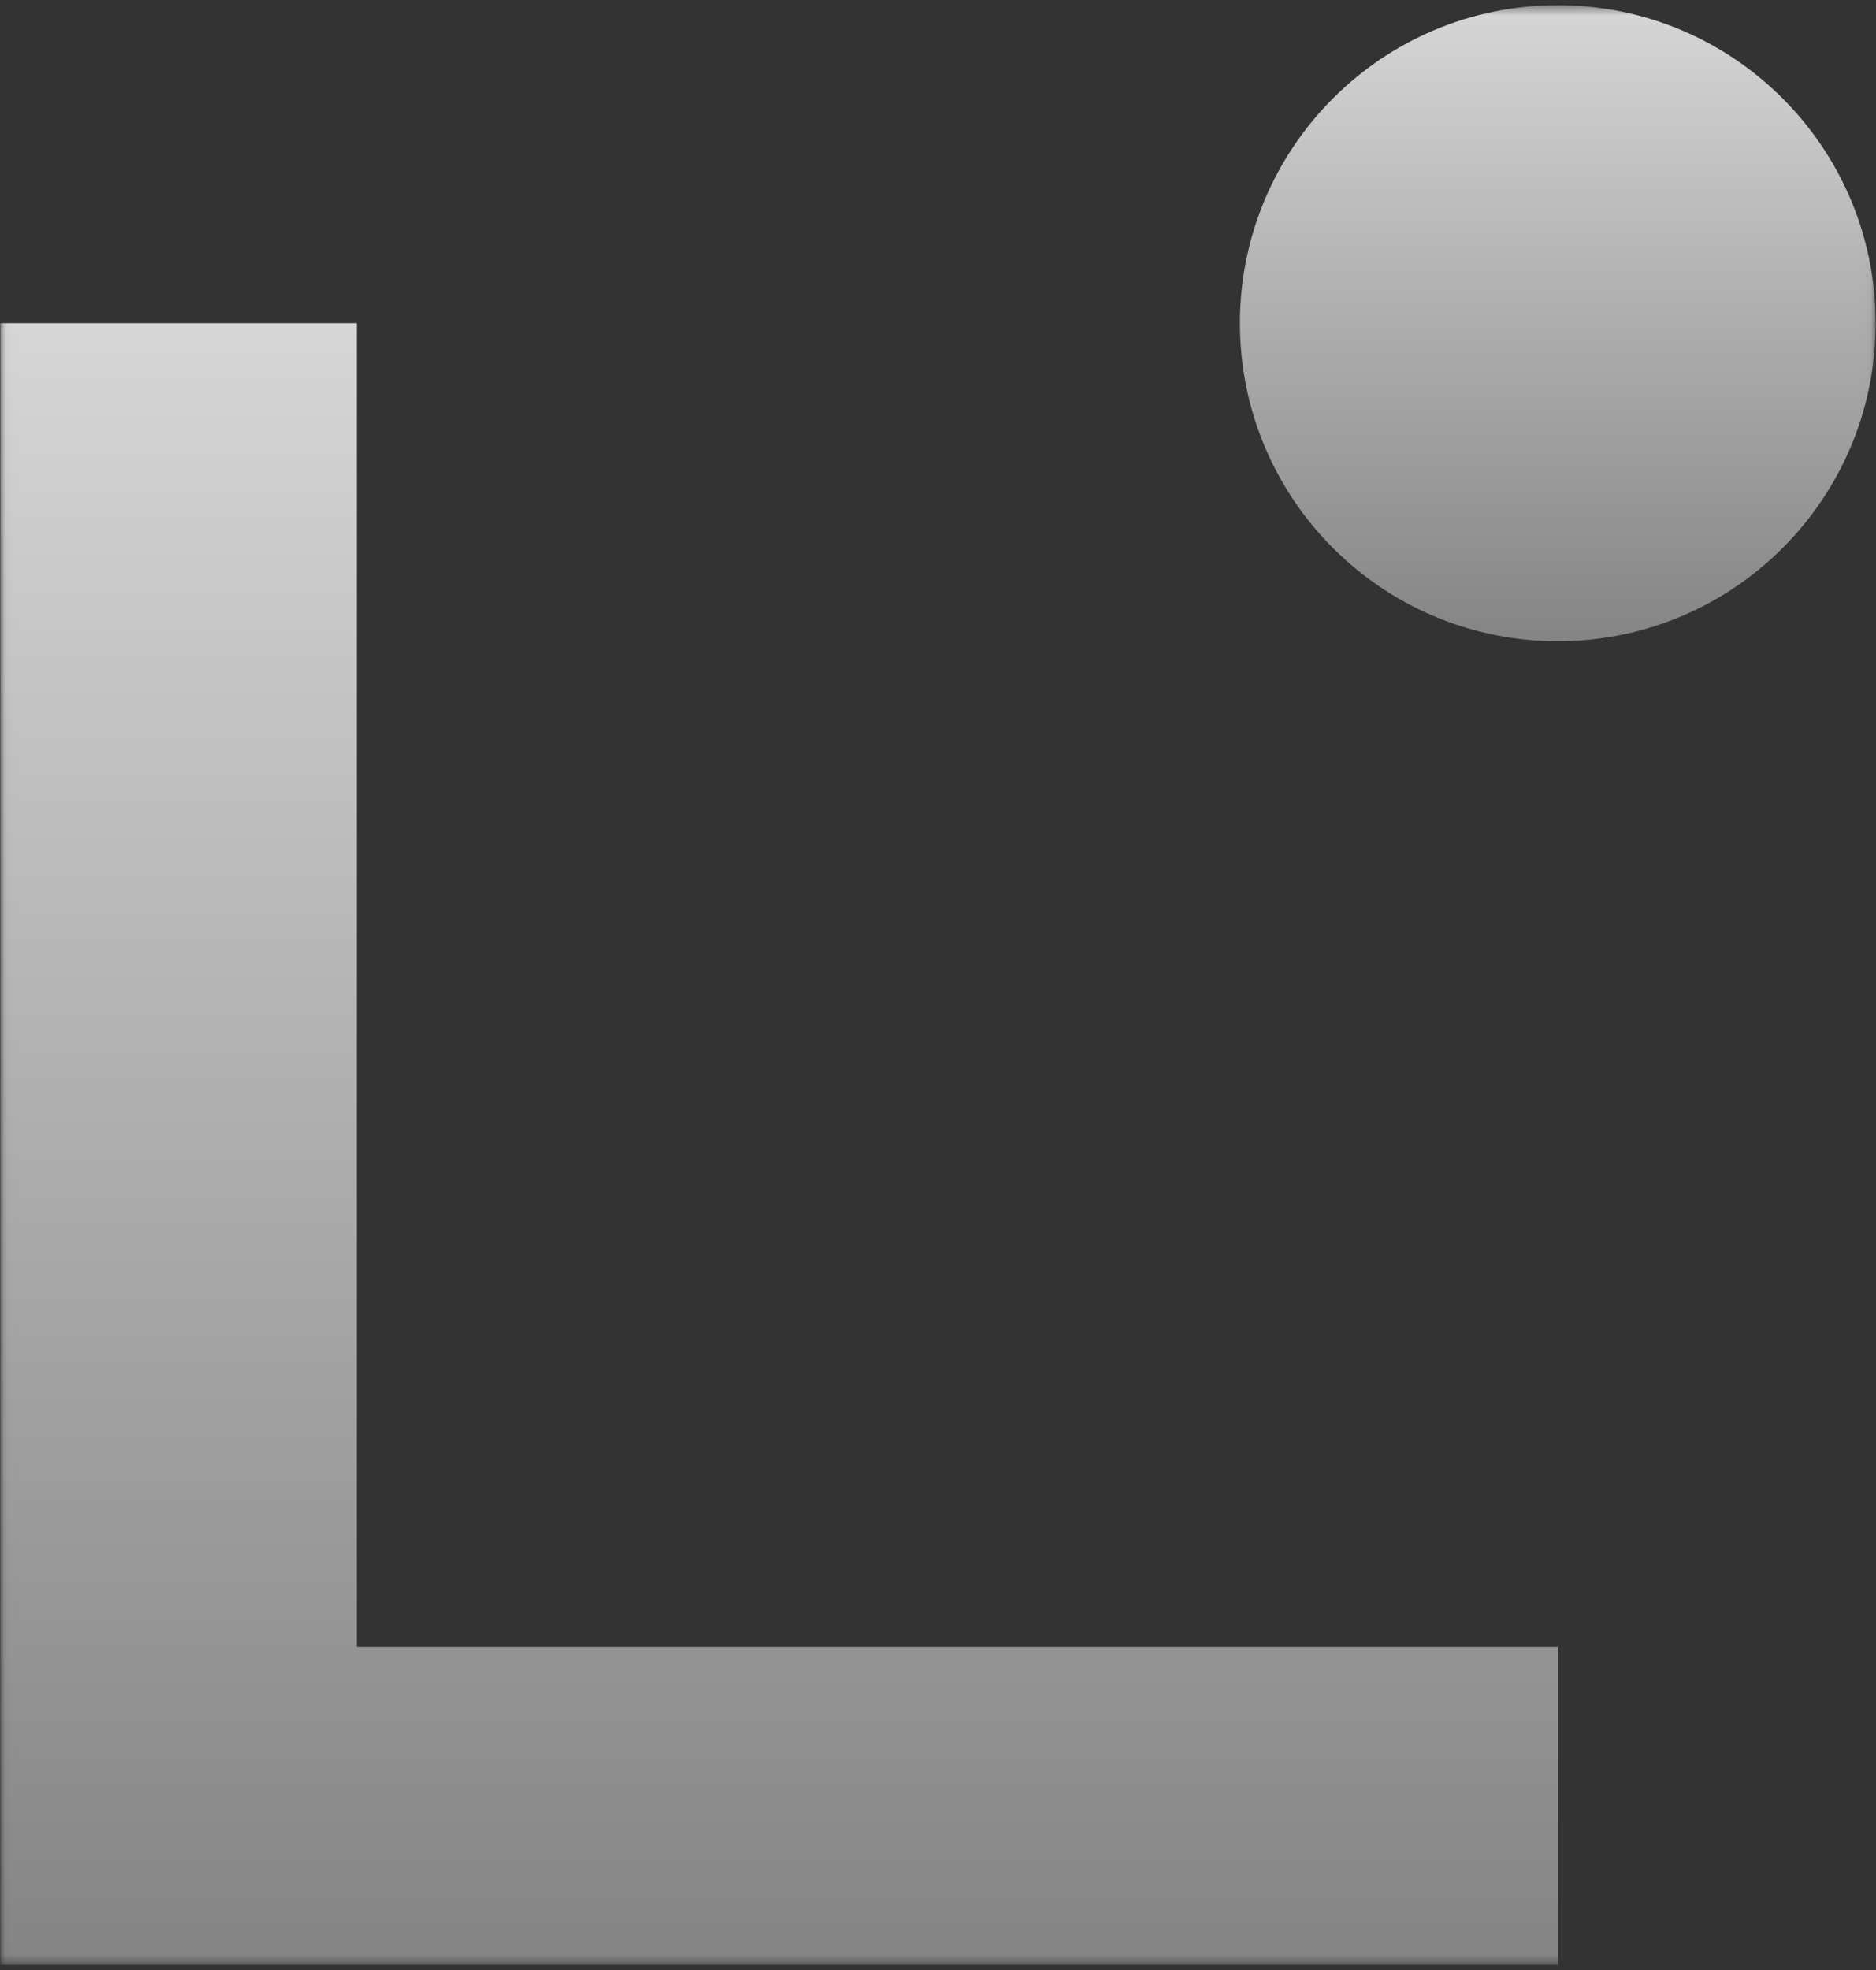 <svg width="181" height="190" viewBox="0 0 181 190" fill="none" xmlns="http://www.w3.org/2000/svg">
<rect x="0" y="0" width="181" height="190" fill="#333333" stroke="none"/>
<g id="Clip path group">
<mask id="mask0_600_17294" style="mask-type:luminance" maskUnits="userSpaceOnUse" x="0" y="0" width="181" height="190">
<g id="clip0_2303_643">
<path id="Vector" d="M180.968 0.5H0.032V189.5H180.968V0.5Z" fill="white"/>
</g>
</mask>
<g mask="url(#mask0_600_17294)">
<g id="Group">
<path id="Vector_2" d="M150.3 189.499H0.032V31.169H34.413V158.815H150.3V189.483V189.499Z" fill="url(#paint0_linear_600_17294)" fill-opacity="0.8"/>
<path id="Vector_3" d="M150.298 61.837C167.236 61.837 180.967 48.106 180.967 31.168C180.967 14.231 167.236 0.5 150.298 0.5C133.359 0.5 119.63 14.231 119.63 31.168C119.63 48.106 133.359 61.837 150.298 61.837Z" fill="url(#paint1_linear_600_17294)" fill-opacity="0.8"/>
</g>
</g>
</g>
<defs>
<linearGradient id="paint0_linear_600_17294" x1="75.166" y1="31.169" x2="75.166" y2="189.499" gradientUnits="userSpaceOnUse">
<stop stop-color="white"/>
<stop offset="1" stop-color="#999999"/>
</linearGradient>
<linearGradient id="paint1_linear_600_17294" x1="150.298" y1="0.5" x2="150.298" y2="61.837" gradientUnits="userSpaceOnUse">
<stop stop-color="white"/>
<stop offset="1" stop-color="#999999"/>
</linearGradient>
</defs>
</svg>

